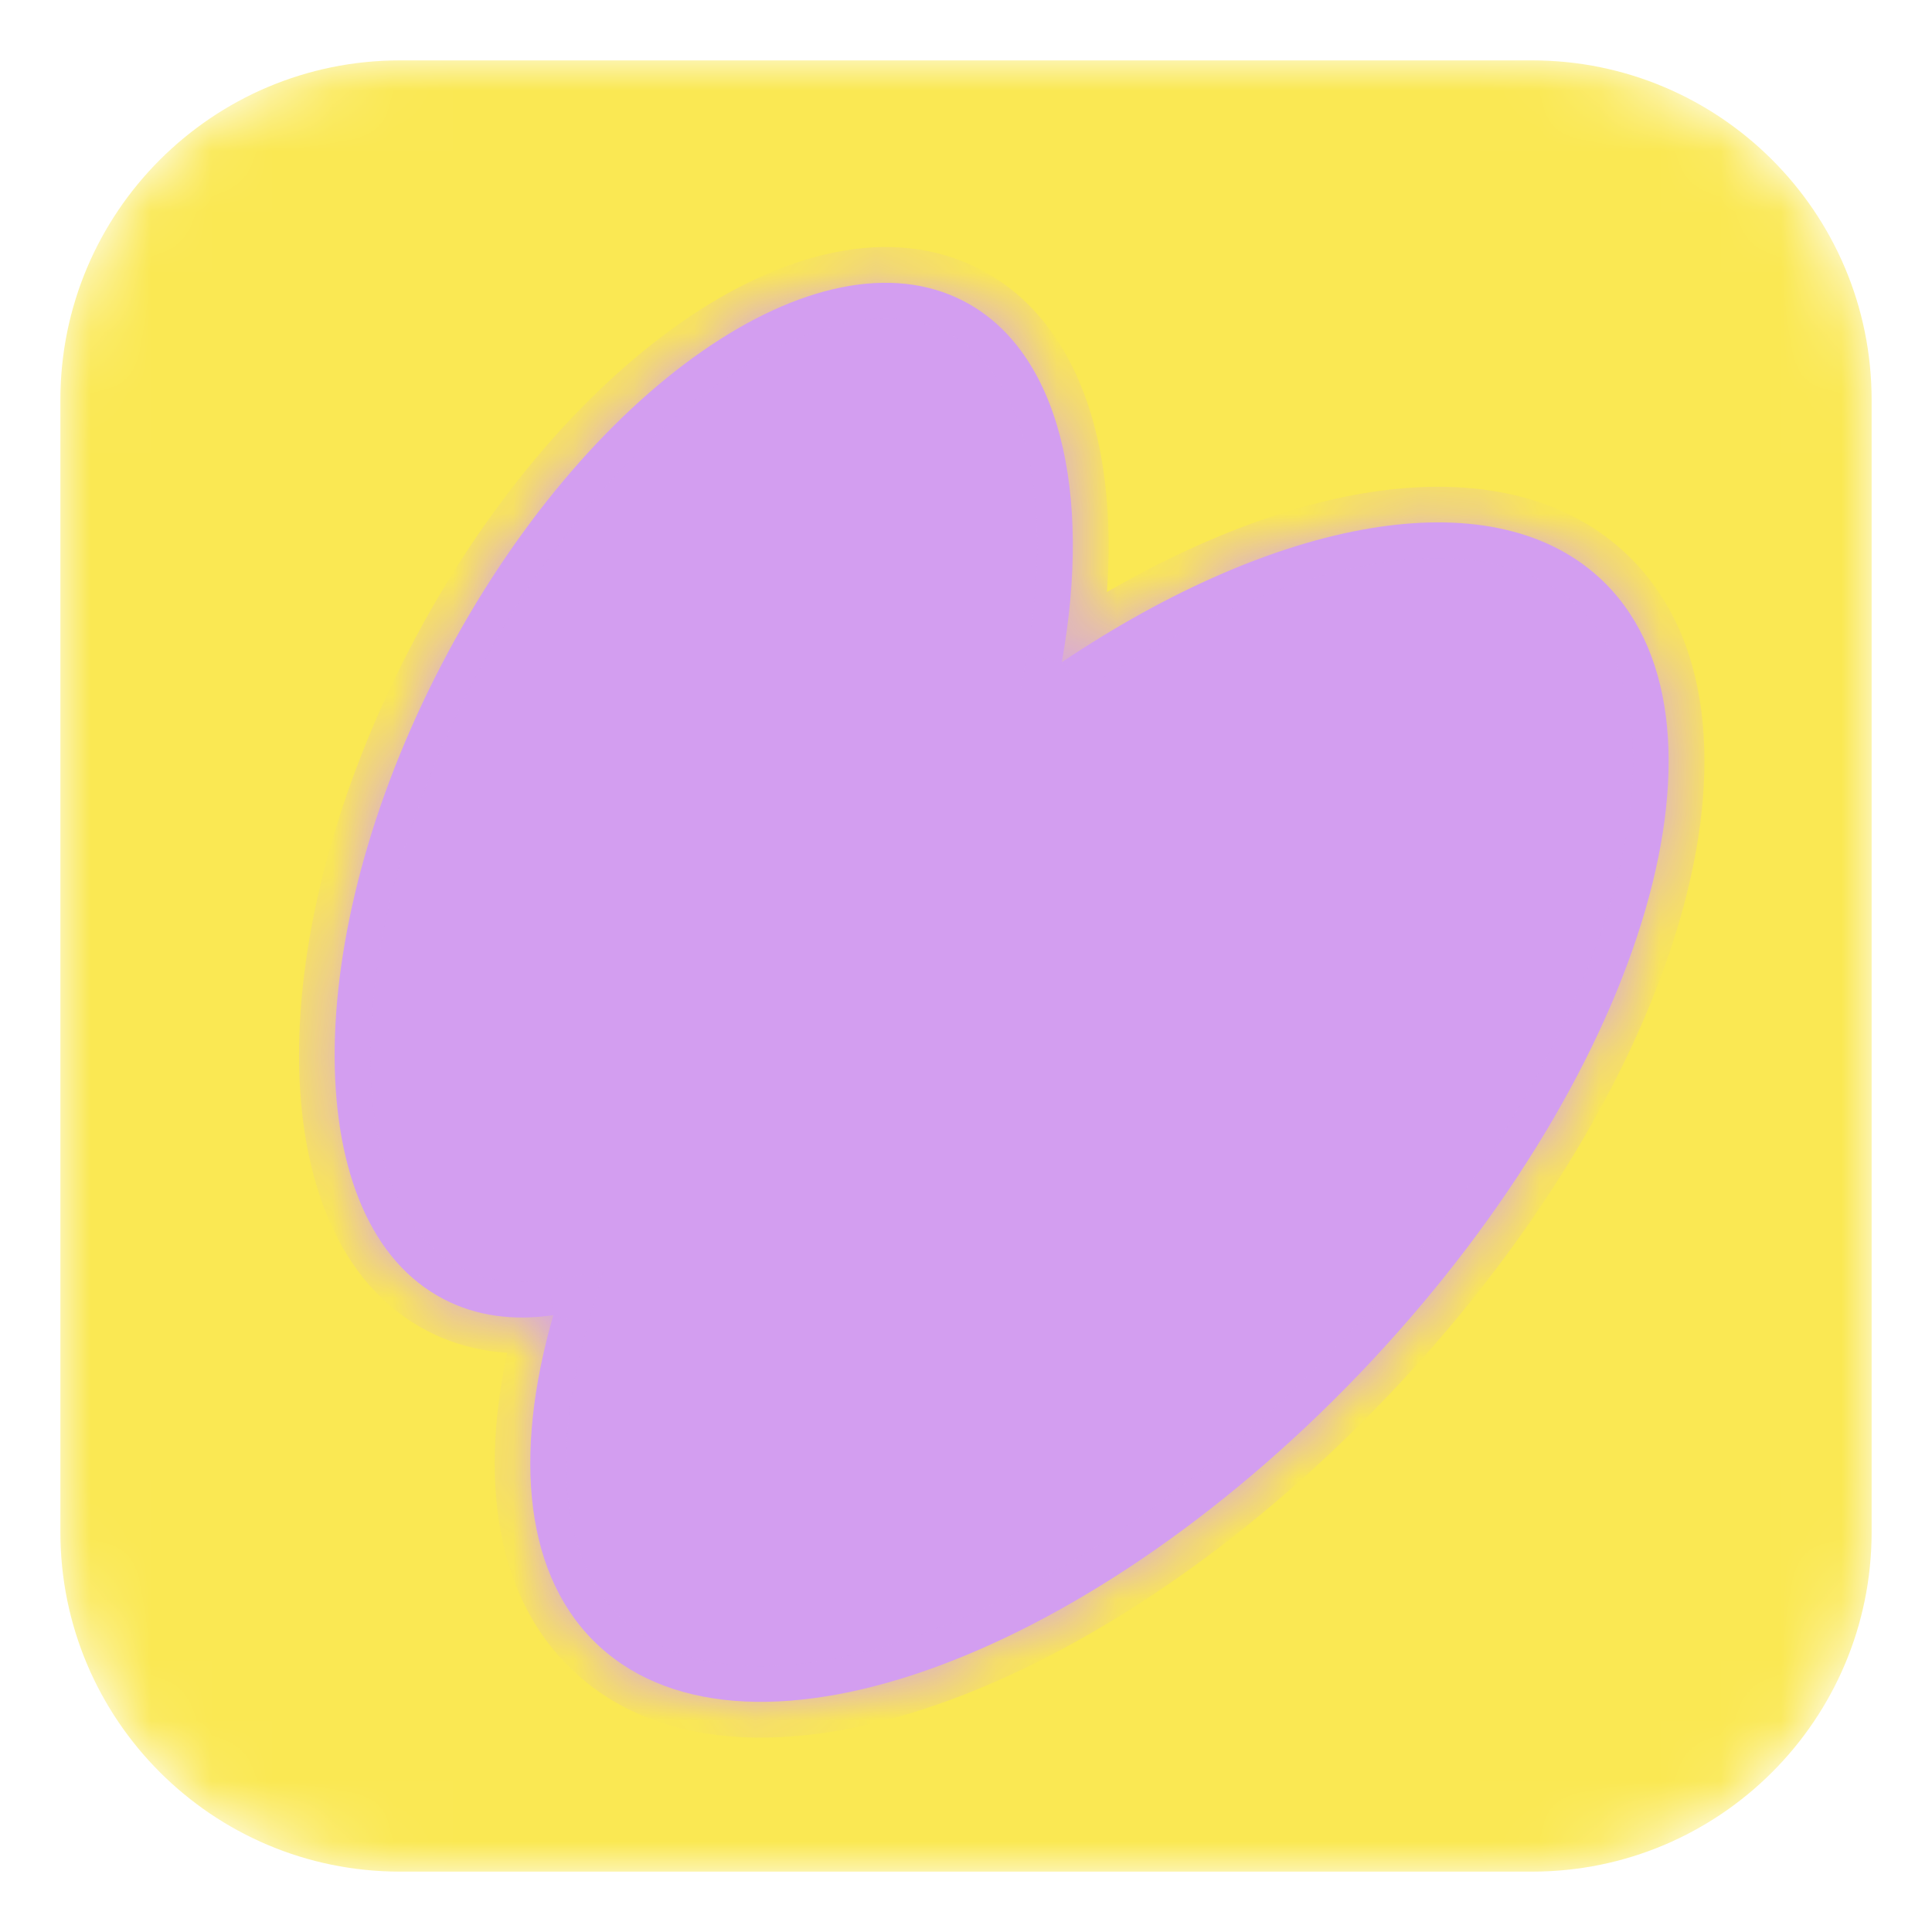 <svg width="32" height="32" viewBox="0 0 32 32" fill="none" xmlns="http://www.w3.org/2000/svg">
<mask id="mask0_2118_2217" style="mask-type:luminance" maskUnits="userSpaceOnUse" x="1" y="1" width="30" height="30">
<path d="M25.375 1H6.625C3.518 1 1 3.518 1 6.625V25.375C1 28.482 3.518 31 6.625 31H25.375C28.482 31 31 28.482 31 25.375V6.625C31 3.518 28.482 1 25.375 1Z" fill="white"/>
</mask>
<g mask="url(#mask0_2118_2217)">
<path d="M25.375 1H6.625C3.518 1 1 3.518 1 6.625V25.375C1 28.482 3.518 31 6.625 31H25.375C28.482 31 31 28.482 31 25.375V6.625C31 3.518 28.482 1 25.375 1Z" fill="#FAE853"/>
<path fill-rule="evenodd" clip-rule="evenodd" d="M17.587 10.968C21.139 8.586 24.671 7.908 26.486 9.564C28.978 11.837 27.293 17.645 22.723 22.536C18.152 27.427 12.427 29.549 9.935 27.276C8.691 26.142 8.488 24.126 9.165 21.783C8.508 21.88 7.892 21.8 7.351 21.519C4.954 20.277 4.938 15.568 7.316 11.003C9.693 6.437 13.564 3.744 15.961 4.987C17.549 5.81 18.092 8.153 17.587 10.968Z" fill="#D39EF0"/>
<mask id="mask1_2118_2217" style="mask-type:luminance" maskUnits="userSpaceOnUse" x="5" y="4" width="23" height="25">
<path fill-rule="evenodd" clip-rule="evenodd" d="M17.591 10.97C21.142 8.588 24.675 7.91 26.49 9.566C28.982 11.839 27.297 17.647 22.727 22.538C18.156 27.429 12.431 29.551 9.939 27.279C8.695 26.144 8.492 24.128 9.169 21.785C8.512 21.882 7.896 21.802 7.355 21.521C4.958 20.279 4.942 15.57 7.32 11.005C9.697 6.439 13.568 3.746 15.965 4.988C17.553 5.811 18.096 8.155 17.591 10.97Z" fill="white"/>
</mask>
<g mask="url(#mask1_2118_2217)">
<path d="M17.589 10.969L17.006 10.864L16.76 12.237L17.919 11.46L17.589 10.969ZM9.167 21.784L9.736 21.949L9.991 21.065L9.081 21.199L9.167 21.784ZM17.919 11.46C19.647 10.301 21.339 9.579 22.787 9.337C24.241 9.094 25.366 9.343 26.09 10.003L26.887 9.128C25.796 8.133 24.246 7.893 22.592 8.169C20.932 8.447 19.083 9.254 17.259 10.477L17.919 11.46ZM26.09 10.003C27.081 10.907 27.347 12.628 26.687 14.905C26.037 17.145 24.528 19.74 22.292 22.133L23.157 22.941C25.492 20.443 27.111 17.689 27.823 15.234C28.525 12.816 28.388 10.498 26.887 9.128L26.09 10.003ZM22.292 22.133C20.057 24.525 17.557 26.219 15.345 27.039C13.098 27.872 11.33 27.748 10.335 26.84L9.538 27.715C11.035 29.08 13.376 29.031 15.757 28.149C18.174 27.253 20.822 25.44 23.157 22.941L22.292 22.133ZM10.335 26.84C9.346 25.938 9.079 24.22 9.736 21.949L8.599 21.62C7.901 24.034 8.039 26.348 9.538 27.715L10.335 26.84ZM7.081 22.046C7.75 22.393 8.495 22.481 9.253 22.37L9.081 21.199C8.525 21.281 8.038 21.209 7.626 20.995L7.081 22.046ZM6.793 10.731C5.569 13.081 4.946 15.493 4.953 17.51C4.96 19.496 5.589 21.273 7.081 22.046L7.626 20.995C6.72 20.526 6.143 19.327 6.137 17.506C6.131 15.717 6.689 13.493 7.843 11.277L6.793 10.731ZM16.235 4.462C14.744 3.689 12.927 4.196 11.295 5.332C9.637 6.486 8.017 8.38 6.793 10.731L7.843 11.277C8.996 9.062 10.5 7.327 11.971 6.304C13.468 5.262 14.785 5.043 15.691 5.513L16.235 4.462ZM18.172 11.073C18.434 9.608 18.432 8.228 18.133 7.082C17.834 5.934 17.222 4.974 16.235 4.462L15.691 5.513C16.292 5.825 16.745 6.447 16.988 7.38C17.232 8.315 17.249 9.515 17.006 10.864L18.172 11.073Z" fill="#D39EF0"/>
</g>
</g>
</svg>

